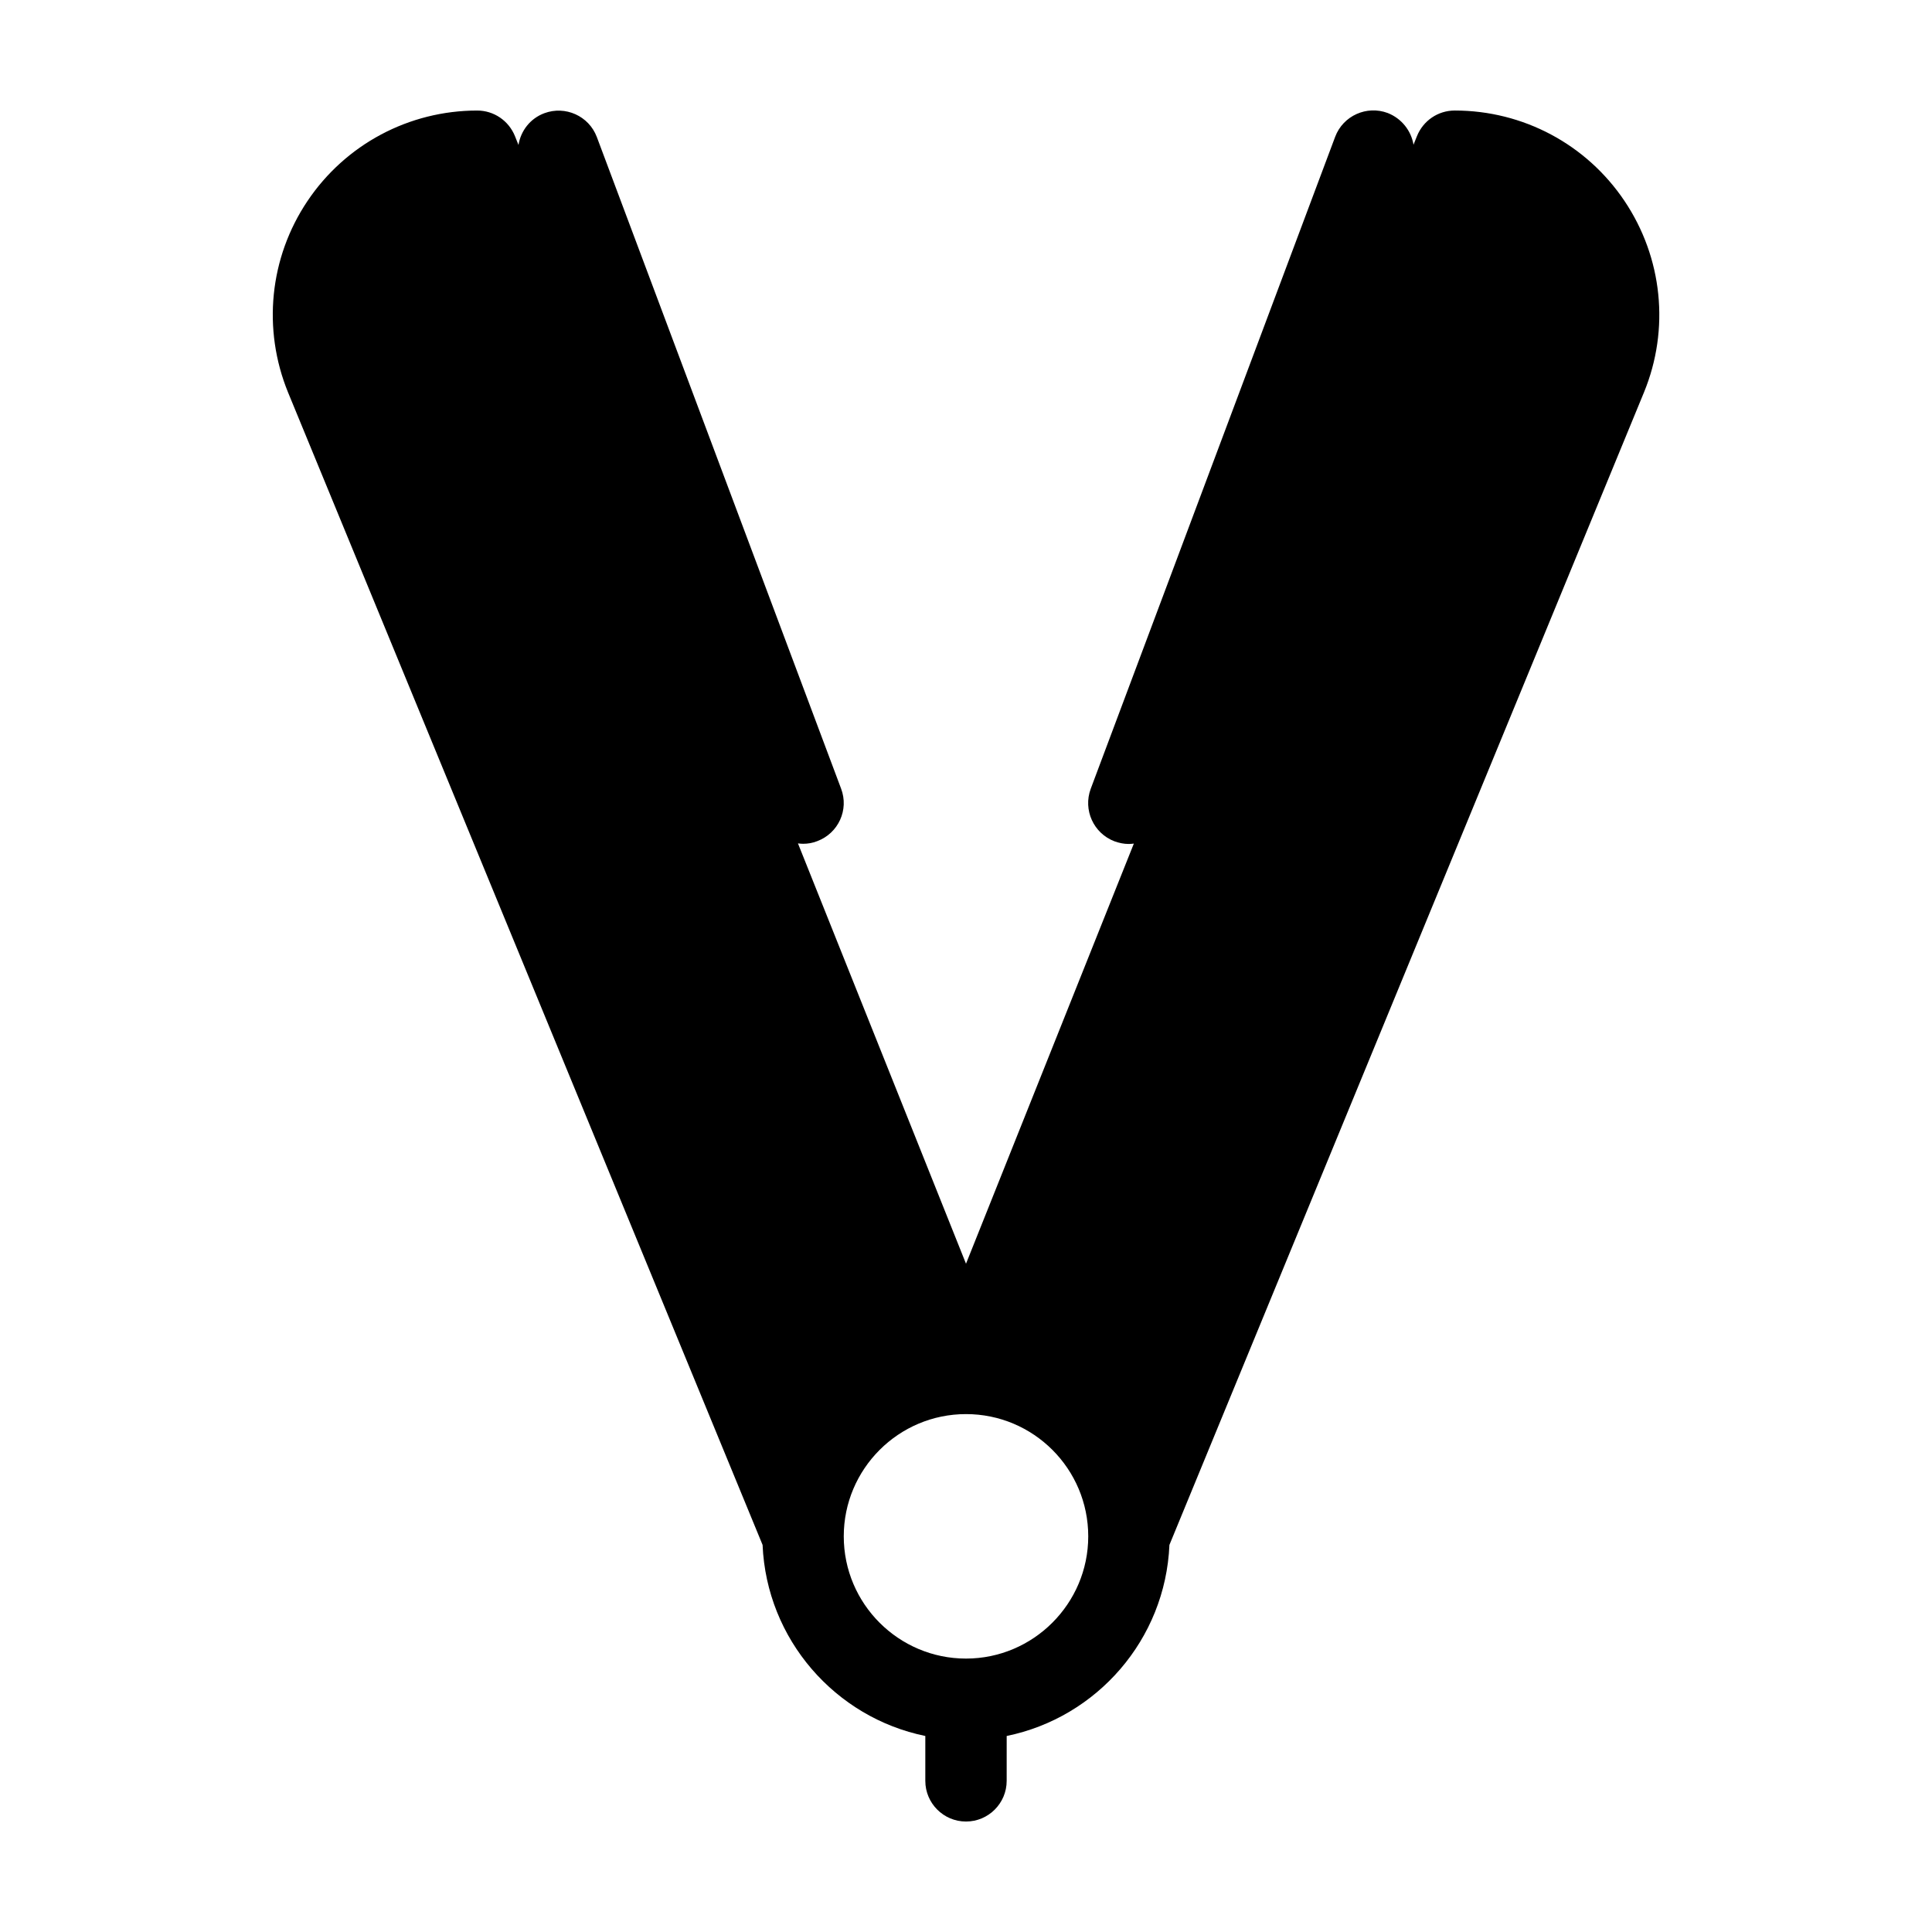 <?xml version="1.0" encoding="UTF-8"?>
<!-- Uploaded to: ICON Repo, www.svgrepo.com, Generator: ICON Repo Mixer Tools -->
<svg fill="#000000" width="800px" height="800px" version="1.1" viewBox="144 144 512 512" xmlns="http://www.w3.org/2000/svg">
 <path d="m574.52 197.27c-10.078-15.012-26.855-23.98-44.992-23.98-4.434 0-8.363 2.672-10.027 6.801l-0.906 2.266c-0.605-3.68-3.125-6.953-6.852-8.414-5.543-2.066-11.789 0.707-13.906 6.297l-64.789 172.81c-2.066 5.594 0.754 11.789 6.297 13.906 1.258 0.453 2.519 0.707 3.777 0.707 0.453 0 0.906-0.051 1.359-0.102l-44.48 111.34-44.535-111.39c0.453 0.051 0.906 0.102 1.359 0.102 1.258 0 2.519-0.203 3.777-0.707 5.594-2.117 8.414-8.312 6.297-13.906l-64.738-172.7c-2.117-5.594-8.363-8.363-13.906-6.297-3.777 1.41-6.246 4.684-6.852 8.414l-0.906-2.266c-1.664-4.188-5.644-6.856-10.027-6.856-18.086 0-34.914 8.969-44.988 23.98-10.078 15.012-11.992 33.957-5.141 50.734l125.75 305.41c1.059 25.039 19.246 45.746 43.125 50.633v11.891c0 5.945 4.836 10.781 10.781 10.781 5.945 0 10.781-4.836 10.781-10.781l0.004-11.891c23.879-4.887 42.066-25.543 43.125-50.633l125.75-305.41c6.902-16.777 4.938-35.723-5.137-50.734zm-174.52 386.27c-17.836 0-32.395-14.508-32.395-32.395 0-17.836 14.508-32.395 32.395-32.395s32.395 14.508 32.395 32.395c0 17.836-14.562 32.395-32.395 32.395z"/>
</svg>